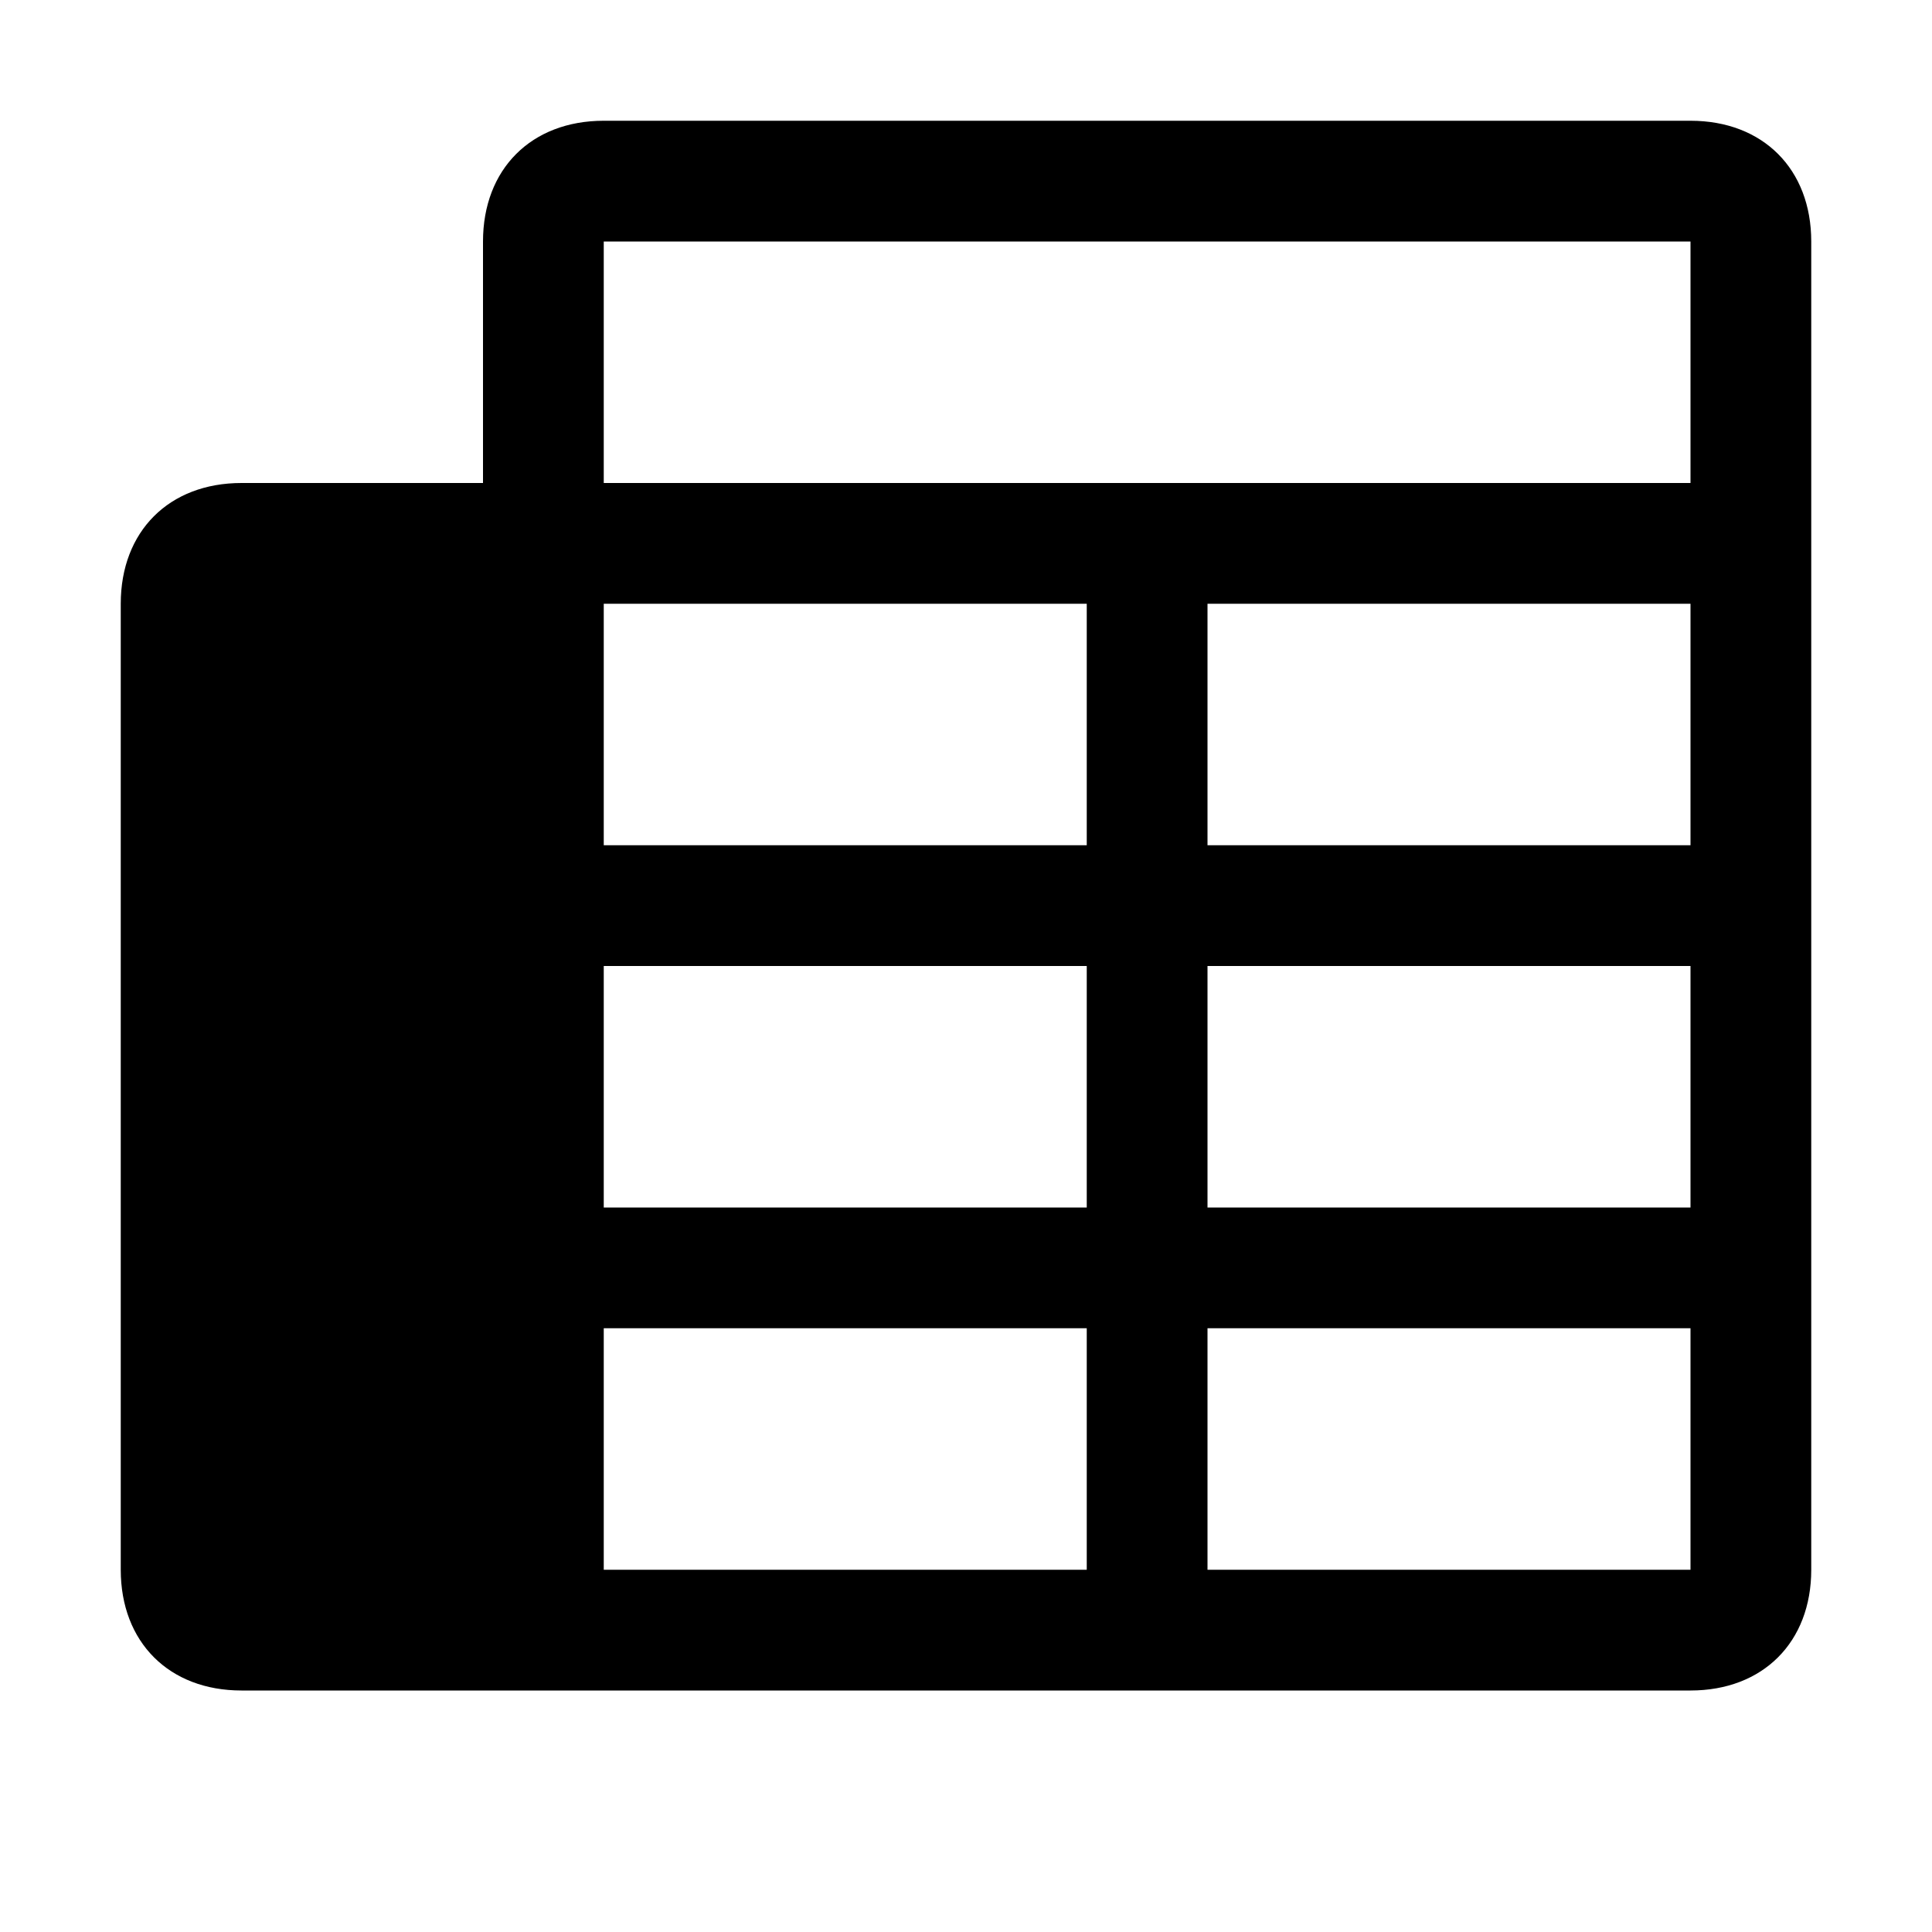 <svg xmlns="http://www.w3.org/2000/svg" style="enable-background:new 0 0 16 16" viewBox="0 0 16 16"><path d="M14,1H5C4.4,1,4,1.4,4,2v2H2C1.4,4,1,4.4,1,5v8c0,0.6,0.4,1,1,1h12c0.6,0,1-0.4,1-1V2C15,1.4,14.6,1,14,1z M5,2h9v2H5V2z M9,13H5v-2h4V13z M9,10H5V8h4V10z M9,7H5V5h4V7z M14,13h-4v-2h4V13z M14,10h-4V8h4V10z M14,7h-4V5h4V7z"/></svg>